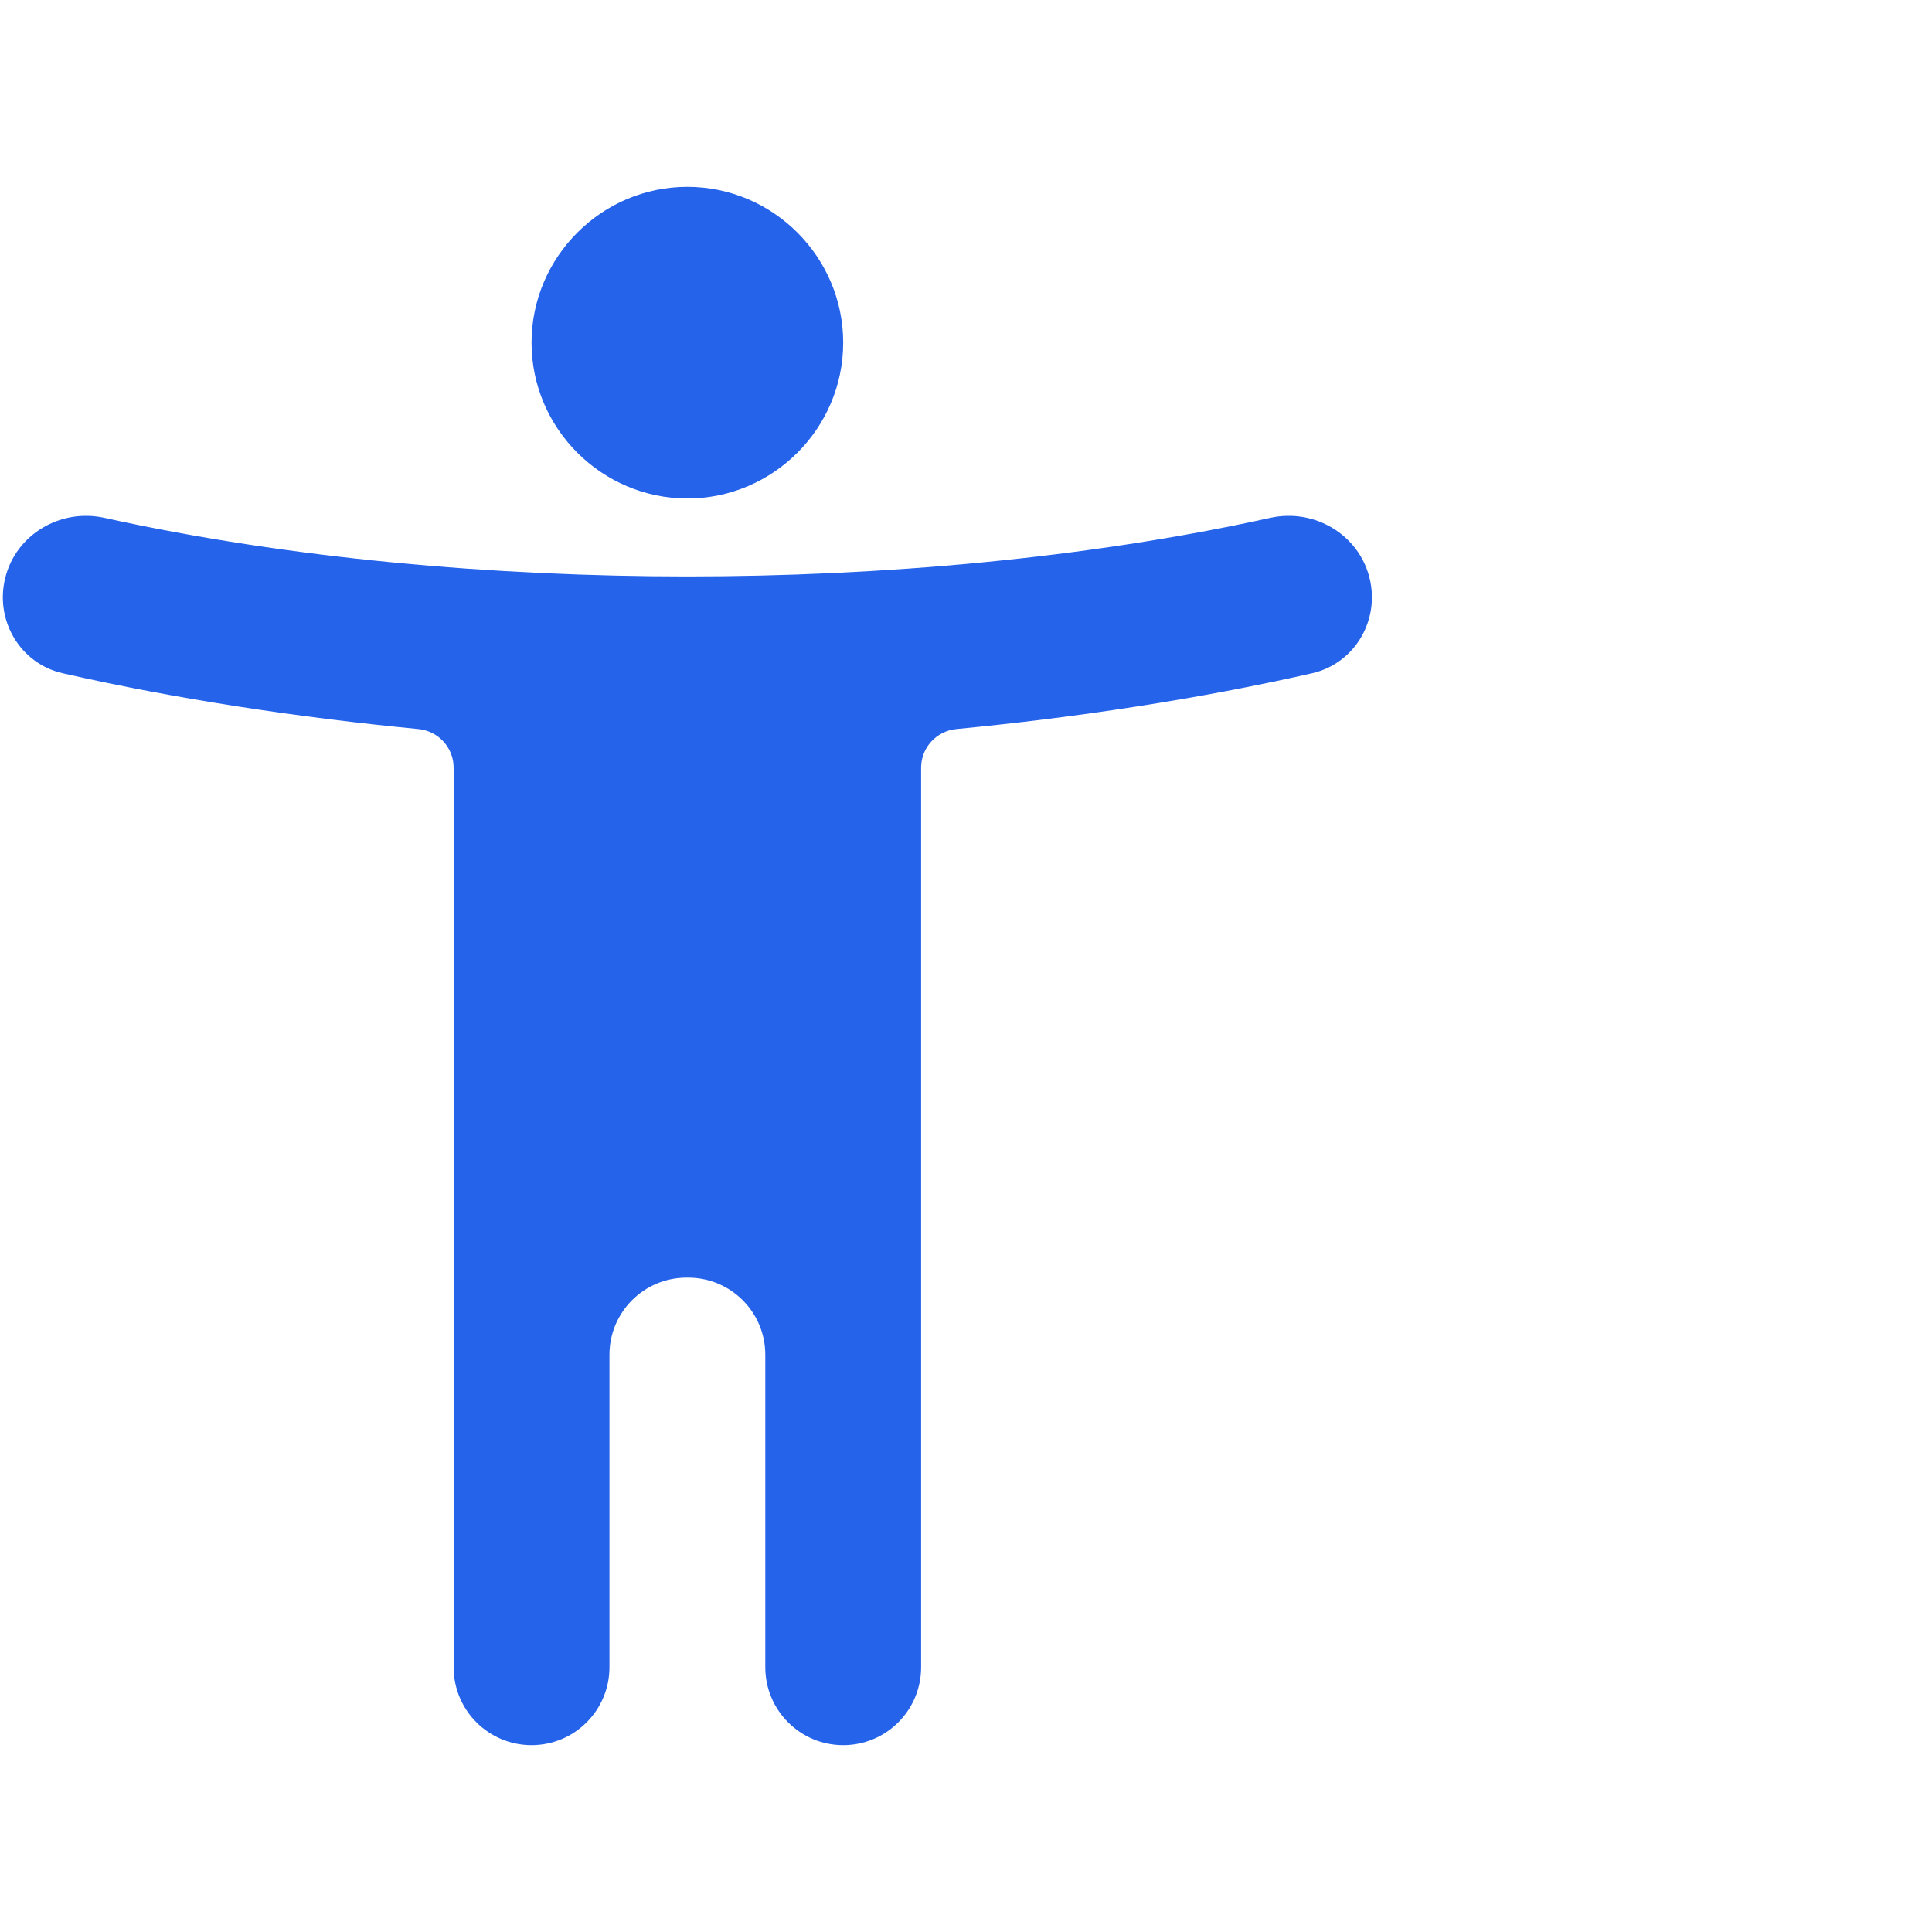 <?xml version="1.0" encoding="UTF-8"?><svg width="64" height="64" viewBox="0 0 64 64" fill="none" xmlns="http://www.w3.org/2000/svg">
<path d="M45.366 19.139C45.005 17.696 43.532 16.834 42.08 17.154C35.969 18.505 29.143 19.095 22.77 19.095C16.397 19.095 9.571 18.505 3.46 17.154C2.008 16.834 0.535 17.696 0.174 19.139C-0.178 20.547 0.663 21.981 2.078 22.303C5.855 23.162 9.937 23.774 13.86 24.151C14.519 24.214 15.027 24.766 15.027 25.429V55.23C15.027 56.655 16.182 57.811 17.608 57.811C19.033 57.811 20.189 56.655 20.189 55.23V44.877C20.189 43.467 21.332 42.324 22.741 42.324H22.799C24.209 42.324 25.351 43.467 25.351 44.877V55.23C25.351 56.655 26.507 57.811 27.932 57.811C29.358 57.811 30.513 56.655 30.513 55.23V25.429C30.513 24.766 31.021 24.214 31.681 24.151C35.603 23.774 39.685 23.162 43.462 22.303C44.878 21.981 45.718 20.547 45.366 19.139ZM22.77 16.513C25.609 16.513 27.932 14.19 27.932 11.351C27.932 8.512 25.609 6.189 22.77 6.189C19.931 6.189 17.608 8.512 17.608 11.351C17.608 14.19 19.931 16.513 22.77 16.513Z" fill="#2563EB"/>
</svg>
